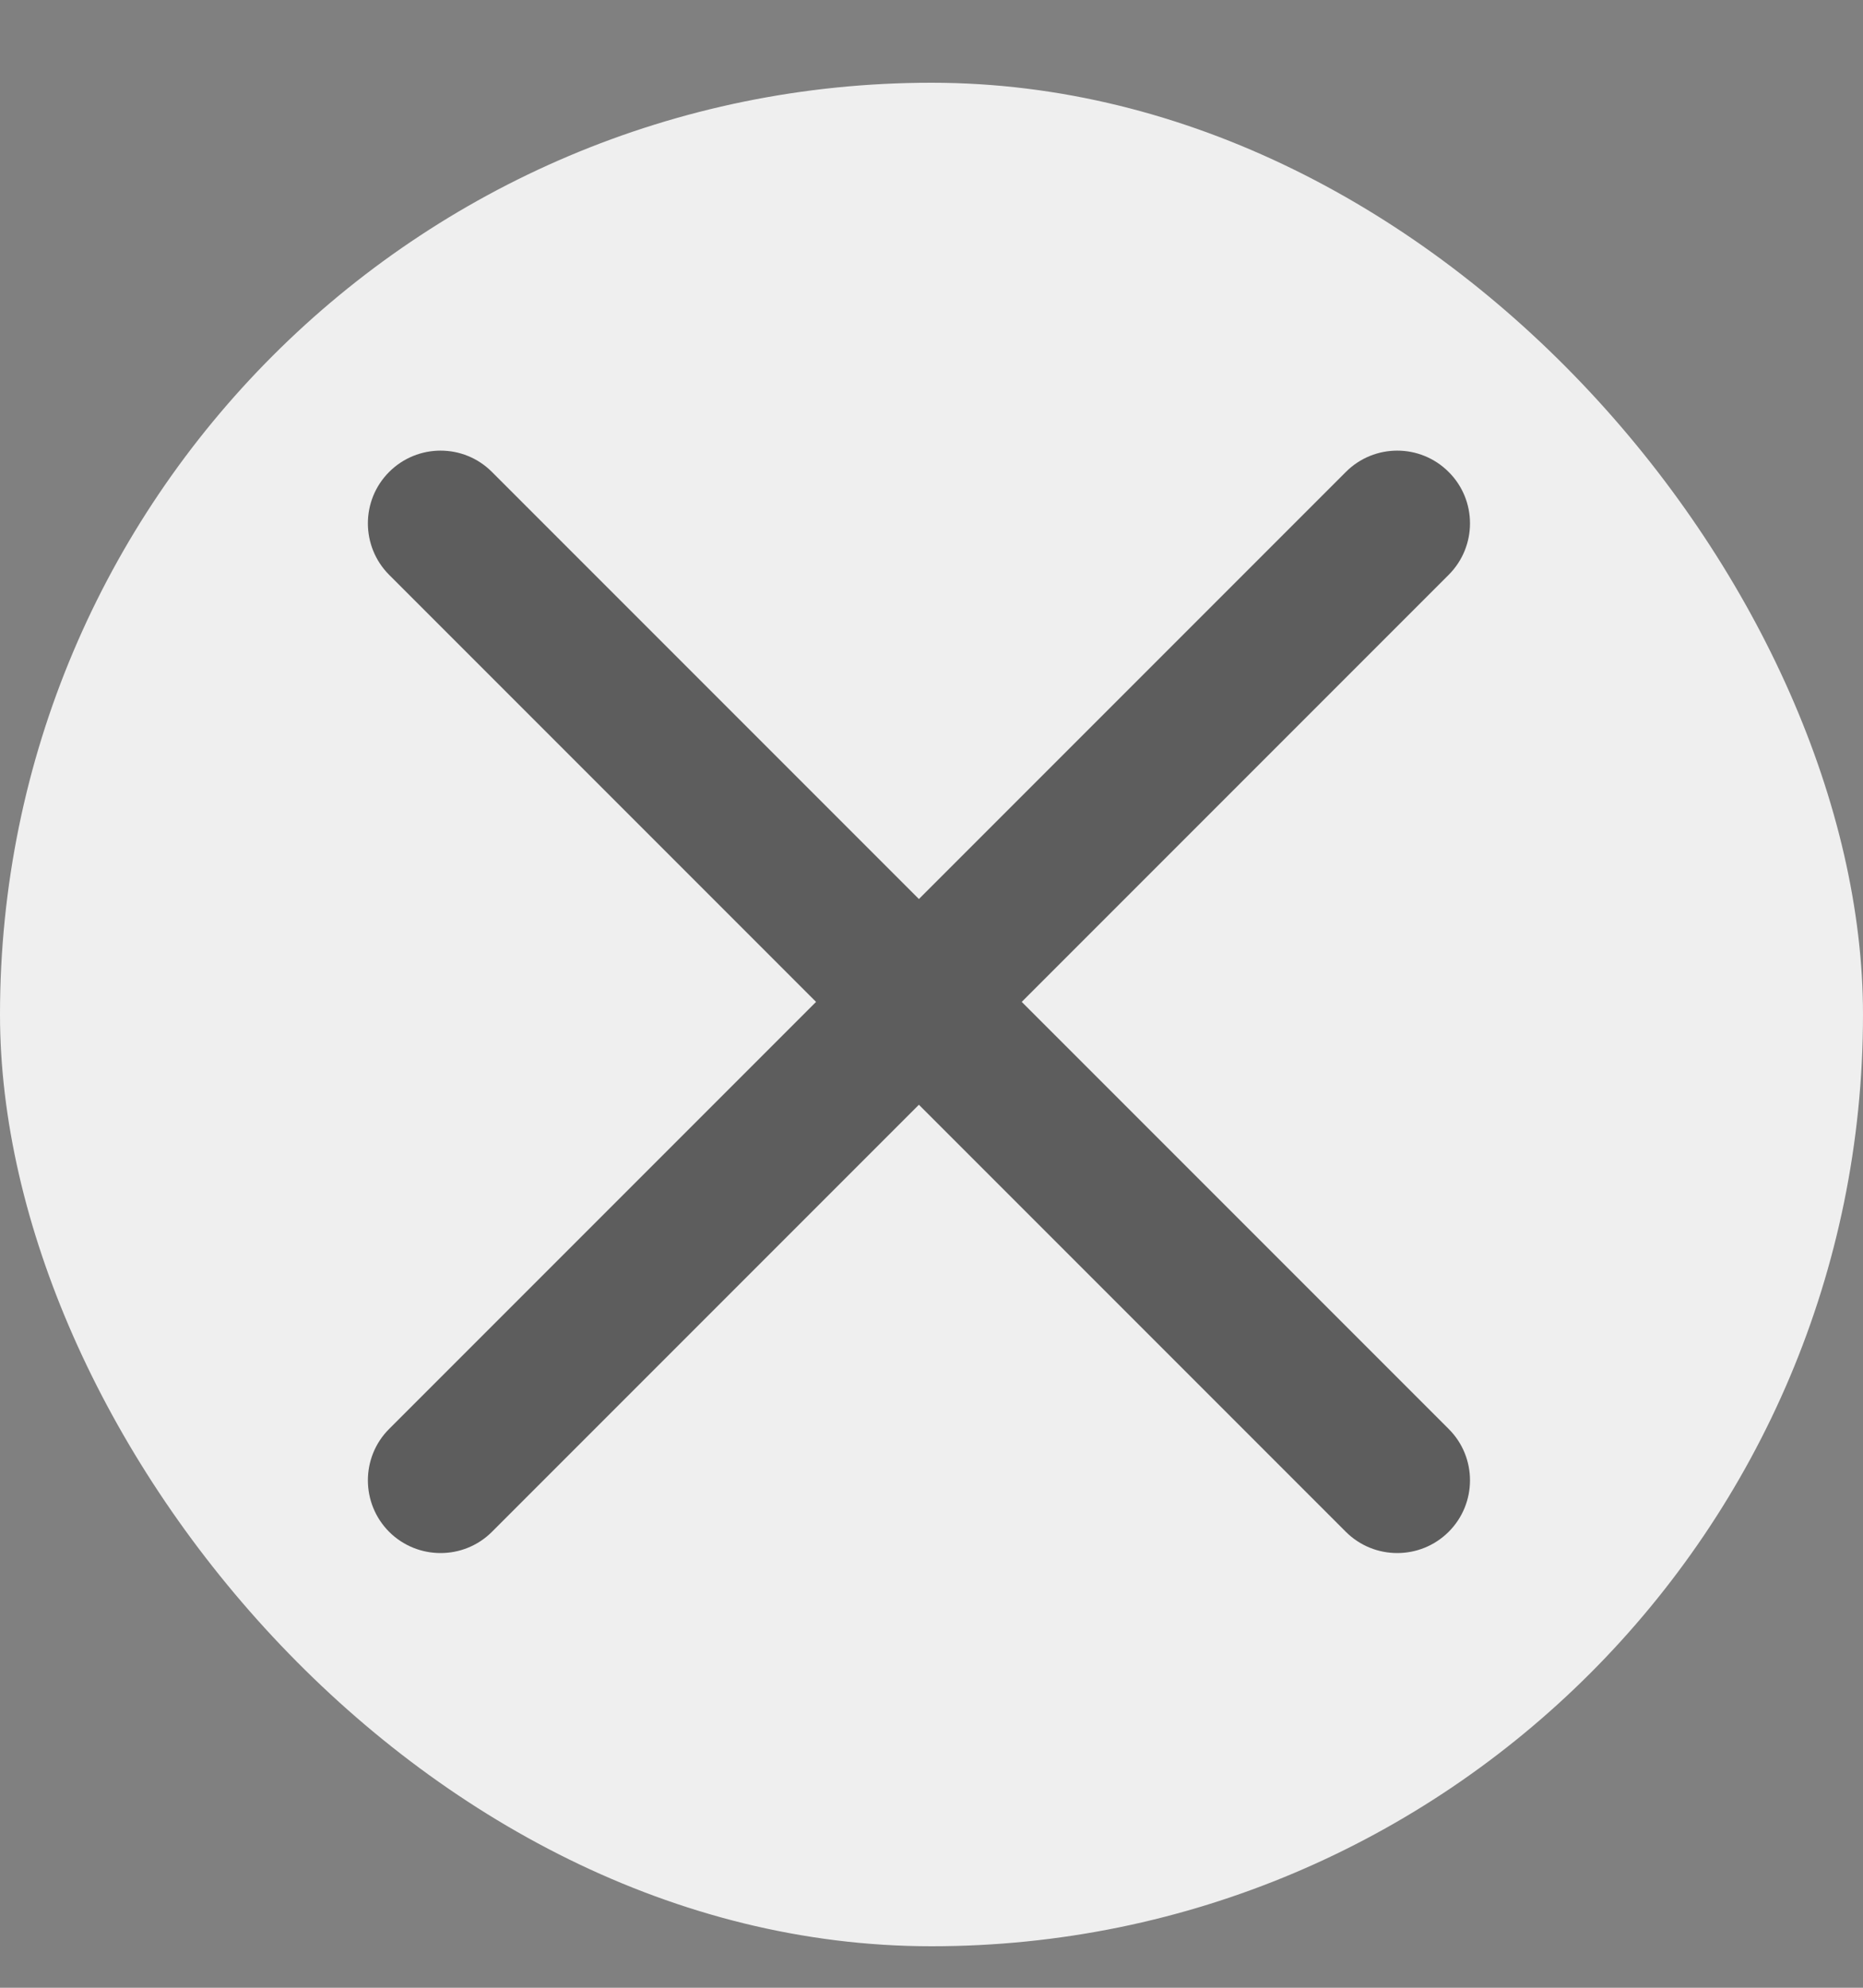 <svg width="15" height="16" viewBox="0 0 15 16" fill="none" xmlns="http://www.w3.org/2000/svg">
<rect x="0" y="0" width="15" height="16" fill="#808080" stroke="none"/>
<g id="Close">
<rect y="0.666" width="15" height="15" rx="7.5" fill="#EFEFEF"/>
<g id="Union">
<path fill-rule="evenodd" clip-rule="evenodd" d="M11.131 4.093C11.197 4.027 11.303 4.027 11.37 4.093C11.435 4.159 11.435 4.266 11.37 4.332L7.638 8.064L11.37 11.796C11.435 11.862 11.435 11.969 11.37 12.035C11.303 12.101 11.197 12.101 11.131 12.035L7.399 8.303L3.667 12.035C3.601 12.101 3.494 12.101 3.428 12.035C3.362 11.969 3.362 11.862 3.428 11.796L7.16 8.064L3.428 4.332C3.362 4.266 3.362 4.159 3.428 4.093C3.494 4.027 3.601 4.027 3.667 4.093L7.399 7.825L11.131 4.093Z" fill="#231F20"/>
<path d="M11.37 4.093L11.664 3.799L11.37 4.093ZM11.131 4.093L10.836 3.799L10.836 3.799L11.131 4.093ZM11.37 4.332L11.075 4.038L11.075 4.038L11.37 4.332ZM7.638 8.064L7.343 7.77C7.265 7.848 7.221 7.954 7.221 8.064C7.221 8.175 7.265 8.281 7.343 8.359L7.638 8.064ZM11.37 11.796L11.075 12.091L11.075 12.091L11.37 11.796ZM11.37 12.035L11.664 12.33L11.664 12.33L11.37 12.035ZM7.399 8.303L7.693 8.008C7.531 7.846 7.267 7.846 7.104 8.008L7.399 8.303ZM3.667 12.035L3.372 11.74H3.372L3.667 12.035ZM3.428 12.035L3.133 12.33L3.133 12.33L3.428 12.035ZM3.428 11.796L3.133 11.502H3.133L3.428 11.796ZM7.16 8.064L7.454 8.359C7.617 8.196 7.617 7.932 7.454 7.77L7.16 8.064ZM3.428 4.332L3.723 4.038L3.723 4.038L3.428 4.332ZM3.428 4.093L3.133 3.799V3.799L3.428 4.093ZM3.667 4.093L3.372 4.388L3.372 4.388L3.667 4.093ZM7.399 7.825L7.104 8.12C7.182 8.198 7.288 8.242 7.399 8.242C7.509 8.242 7.615 8.198 7.693 8.12L7.399 7.825ZM11.664 3.799C11.435 3.57 11.065 3.57 10.836 3.799L11.425 4.388C11.329 4.485 11.172 4.485 11.075 4.388L11.664 3.799ZM11.664 4.627C11.893 4.398 11.893 4.027 11.664 3.799L11.075 4.388C10.978 4.291 10.978 4.134 11.075 4.038L11.664 4.627ZM7.932 8.359L11.664 4.627L11.075 4.038L7.343 7.77L7.932 8.359ZM7.343 8.359L11.075 12.091L11.664 11.502L7.932 7.77L7.343 8.359ZM11.075 12.091C10.978 11.994 10.978 11.837 11.075 11.74L11.664 12.33C11.893 12.101 11.893 11.73 11.664 11.502L11.075 12.091ZM11.075 11.74C11.172 11.644 11.329 11.644 11.425 11.74L10.836 12.33C11.065 12.558 11.435 12.558 11.664 12.33L11.075 11.74ZM11.425 11.74L7.693 8.008L7.104 8.598L10.836 12.33L11.425 11.74ZM3.961 12.33L7.693 8.598L7.104 8.008L3.372 11.74L3.961 12.33ZM3.133 12.33C3.362 12.558 3.733 12.558 3.961 12.33L3.372 11.74C3.469 11.644 3.626 11.644 3.723 11.74L3.133 12.33ZM3.133 11.502C2.905 11.73 2.905 12.101 3.133 12.33L3.723 11.74C3.819 11.837 3.819 11.994 3.723 12.091L3.133 11.502ZM6.865 7.77L3.133 11.502L3.723 12.091L7.454 8.359L6.865 7.77ZM7.454 7.77L3.723 4.038L3.133 4.627L6.865 8.359L7.454 7.77ZM3.723 4.038C3.819 4.134 3.819 4.291 3.723 4.388L3.133 3.799C2.905 4.027 2.905 4.398 3.133 4.627L3.723 4.038ZM3.723 4.388C3.626 4.485 3.469 4.485 3.372 4.388L3.961 3.799C3.733 3.57 3.362 3.57 3.133 3.799L3.723 4.388ZM3.372 4.388L7.104 8.12L7.693 7.531L3.961 3.799L3.372 4.388ZM10.836 3.799L7.104 7.531L7.693 8.12L11.425 4.388L10.836 3.799Z" fill="#5D5D5D"/>
</g>
</g>
</svg>
